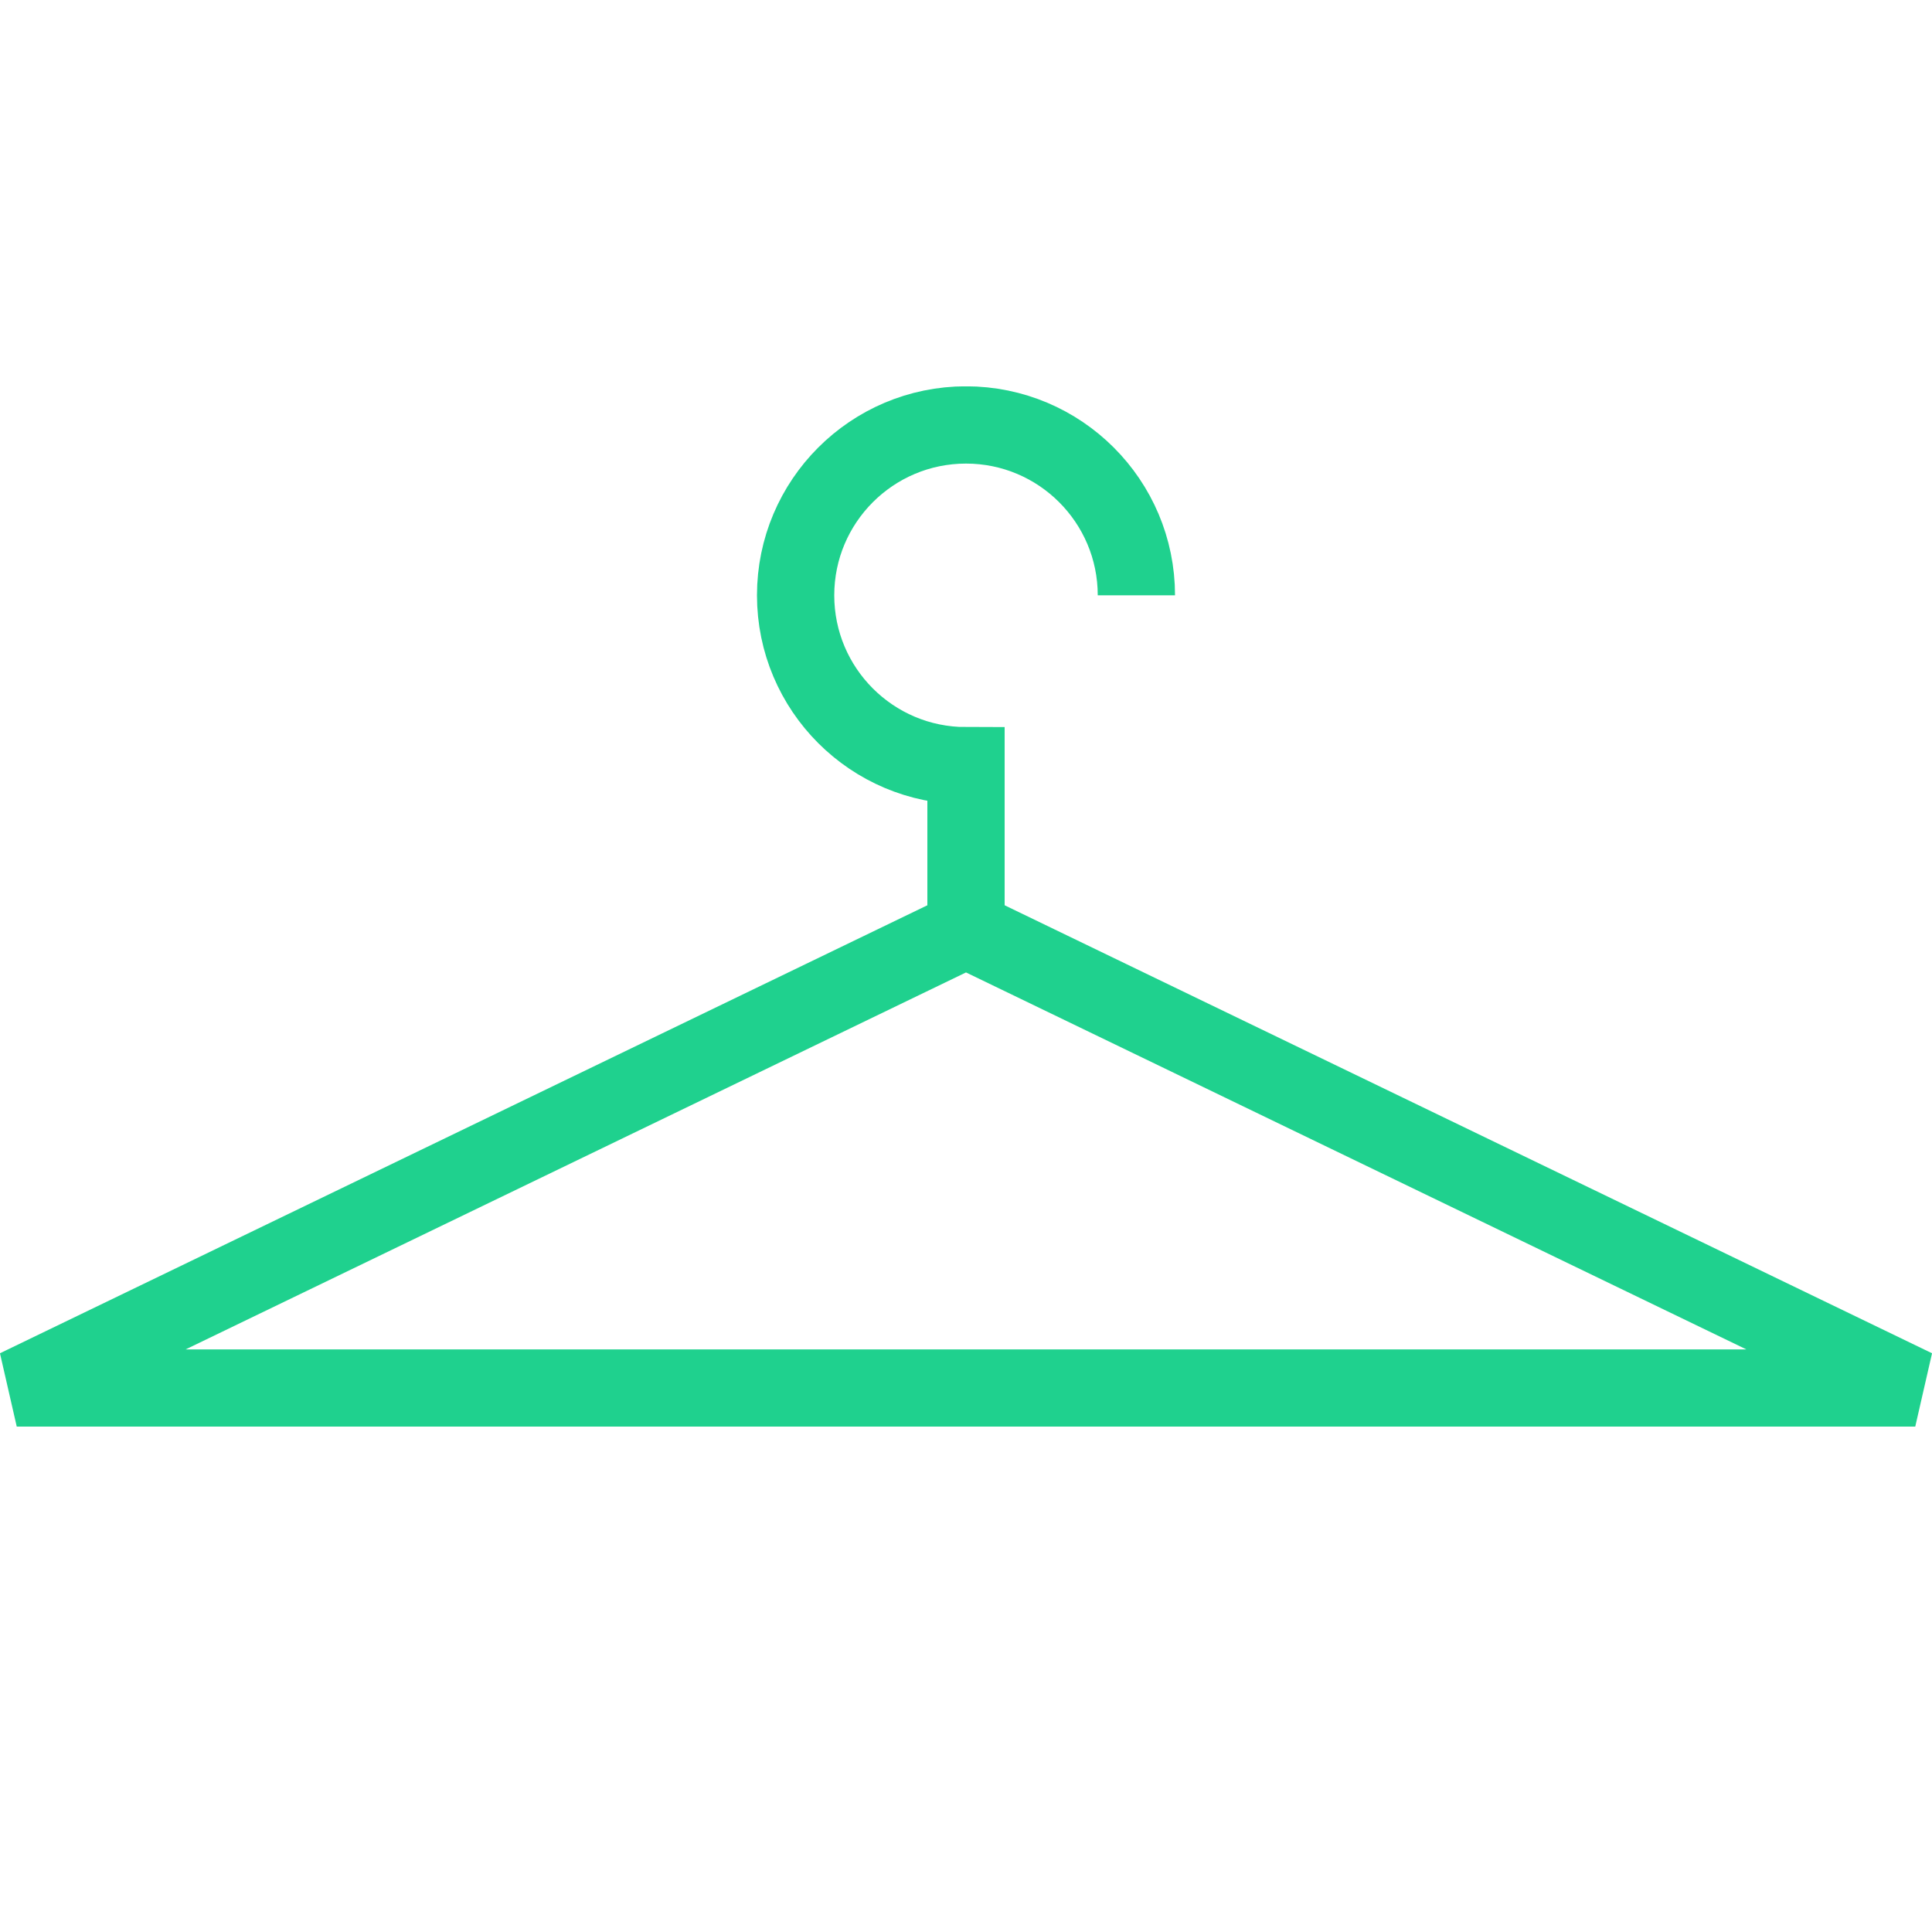 <svg width="100" height="100" viewBox="0 0 100 100" fill="none" xmlns="http://www.w3.org/2000/svg">
<g clip-path="url(#clip0_54_143)">
<path d="M0.868 71.846L50 48.112L99.132 71.846H0.868Z" stroke="#1FD18E" stroke-width="4" stroke-linejoin="bevel"/>
<path d="M58.819 30.814C58.819 25.946 54.868 21.995 50 21.995C45.132 21.995 41.181 25.946 41.181 30.814C41.181 35.682 45.132 39.633 50 39.633V48.043" stroke="#1FD18E" stroke-width="4"/>
</g>
<defs>
<clipPath id="clip0_54_143">
<rect width="100" height="53.841" fill="white" transform="translate(0 20)"/>
</clipPath>
</defs>
</svg>
